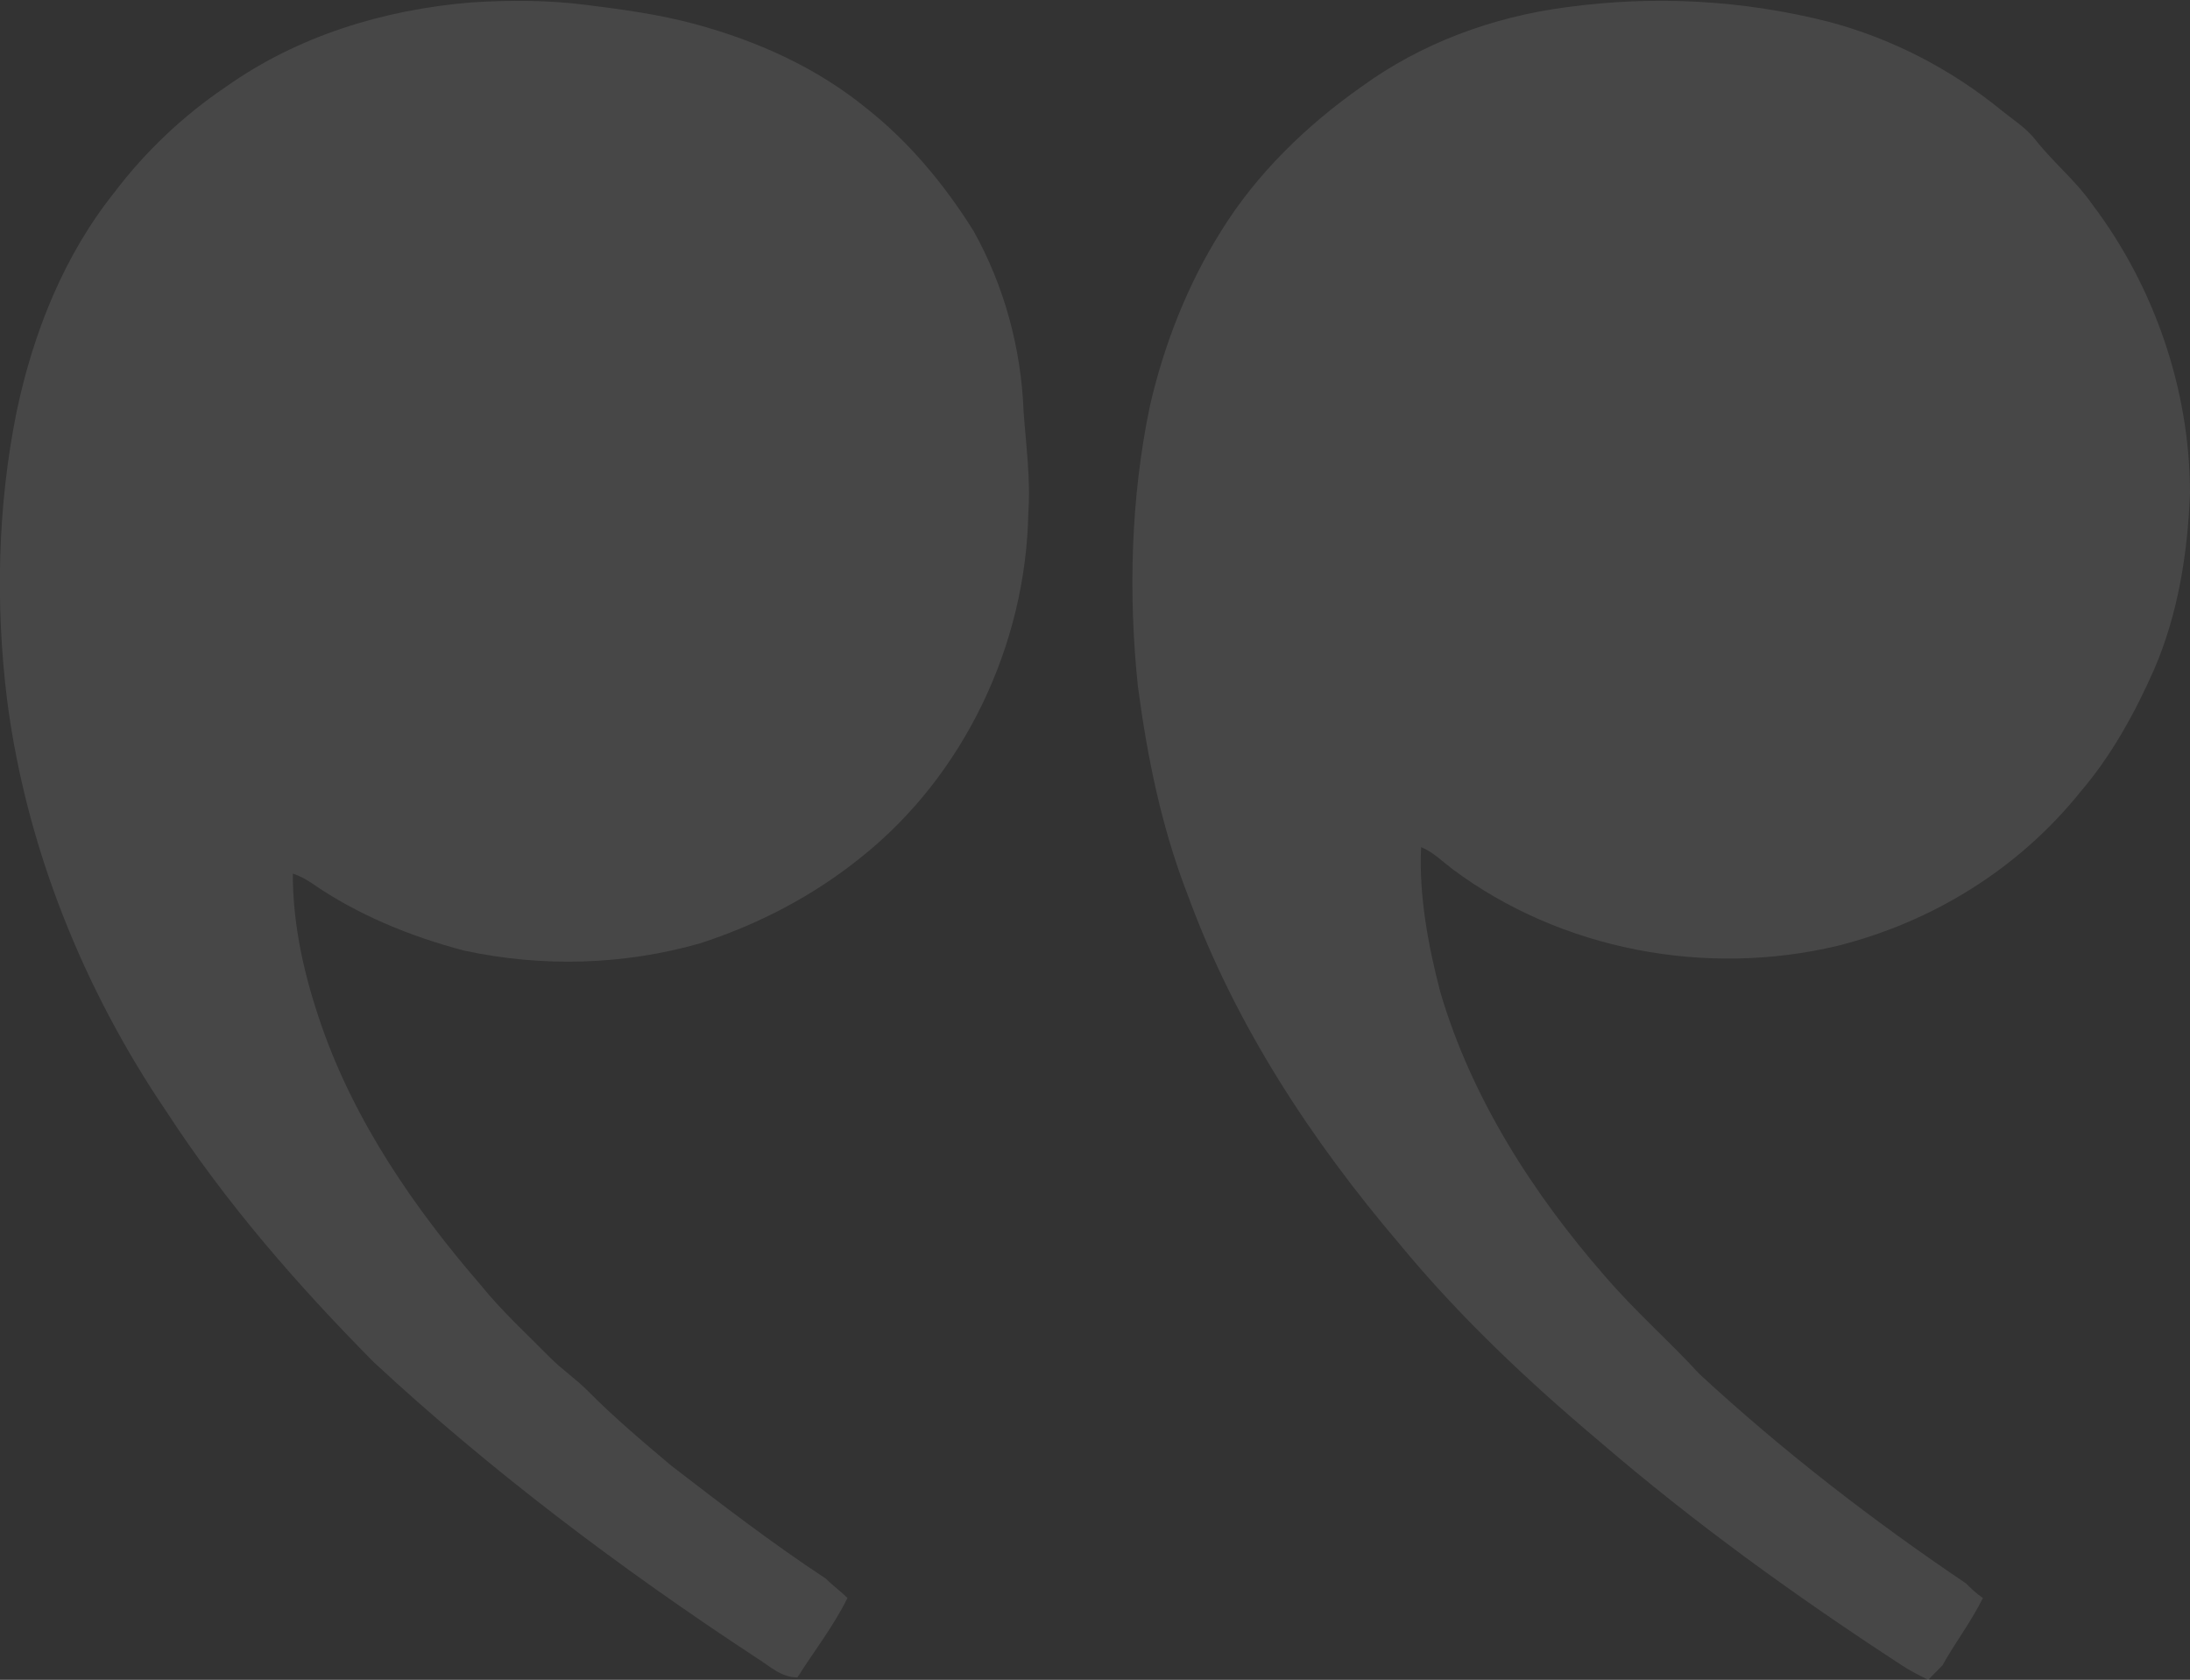 <svg width="73" height="56" viewBox="0 0 73 56" fill="none" xmlns="http://www.w3.org/2000/svg">
<rect x="0" y="0" width="73" height="56" fill="#333333" stroke="none"/>
<g clip-path="url(#clip0_3219_18144)">
<path d="M25.233 55.278C25.629 55.519 26.026 55.92 26.581 55.92C27.137 55.038 27.772 54.235 28.248 53.273C28.01 53.032 27.772 52.871 27.534 52.631C25.709 51.427 24.042 50.144 22.376 48.86C21.424 48.058 20.472 47.255 19.599 46.373C19.202 45.972 18.726 45.651 18.329 45.25C17.536 44.447 16.742 43.725 16.028 42.843C13.806 40.275 11.823 37.387 10.712 34.178C10.156 32.573 9.76 30.889 9.76 29.123C9.998 29.204 10.156 29.284 10.395 29.444C11.902 30.487 13.648 31.209 15.473 31.691C18.091 32.252 20.789 32.172 23.328 31.45C25.312 30.808 27.137 29.846 28.724 28.562C32.136 25.834 34.199 21.502 34.278 17.089C34.358 15.966 34.199 14.843 34.12 13.72C34.04 11.633 33.485 9.548 32.453 7.702C31.501 6.178 30.311 4.734 28.883 3.611C27.216 2.247 25.233 1.364 23.17 0.803C21.979 0.482 20.789 0.321 19.52 0.161C18.25 0 16.98 0 15.711 0.081C12.775 0.321 9.918 1.204 7.538 2.889C6.11 3.851 4.84 5.055 3.809 6.419C2.142 8.505 1.111 11.072 0.555 13.72C-0.079 16.848 -0.159 20.138 0.238 23.347C0.873 28.241 2.777 32.974 5.554 37.066C7.538 40.115 9.918 42.843 12.458 45.41C16.346 49.02 20.71 52.31 25.233 55.278Z" fill="white" fill-opacity="0.1"/>
<path d="M63.399 55.519C63.637 55.679 63.954 55.84 64.272 56C64.43 55.84 64.589 55.679 64.748 55.519C65.145 54.797 65.7 54.075 66.097 53.272C65.859 53.112 65.7 52.951 65.541 52.791C62.447 50.705 59.431 48.378 56.654 45.811C55.623 44.688 54.512 43.725 53.48 42.522C51.1 39.794 49.037 36.585 48.005 33.054C47.609 31.53 47.291 29.845 47.371 28.241C47.767 28.401 48.085 28.722 48.402 28.963C52.052 31.691 56.892 32.573 61.257 31.53C64.43 30.728 67.287 28.963 69.35 26.395C70.382 25.192 71.175 23.748 71.81 22.304C72.603 20.459 72.921 18.453 73 16.447C73 12.997 71.81 9.547 69.747 6.82C69.191 6.017 68.477 5.456 67.842 4.653C67.525 4.252 67.128 4.012 66.731 3.691C65.065 2.327 63.081 1.284 60.939 0.722C58.083 9.0925e-05 55.147 -0.16 52.211 0.241C49.751 0.562 47.371 1.444 45.387 2.888C43.562 4.172 41.896 5.777 40.705 7.702C39.595 9.467 38.801 11.473 38.325 13.559C37.69 16.608 37.611 19.817 37.928 22.865C38.246 25.272 38.722 27.599 39.595 29.845C41.181 34.178 43.721 38.029 46.657 41.479C48.64 43.886 50.941 46.052 53.322 48.057C56.496 50.785 59.828 53.192 63.399 55.519Z" fill="white" fill-opacity="0.1"/>
</g>
<defs>
<clipPath id="clip0_3219_18144">
<rect width="73" height="56" fill="white" transform="matrix(-1 0 0 1 73 0)"/>
</clipPath>
</defs>
</svg>
